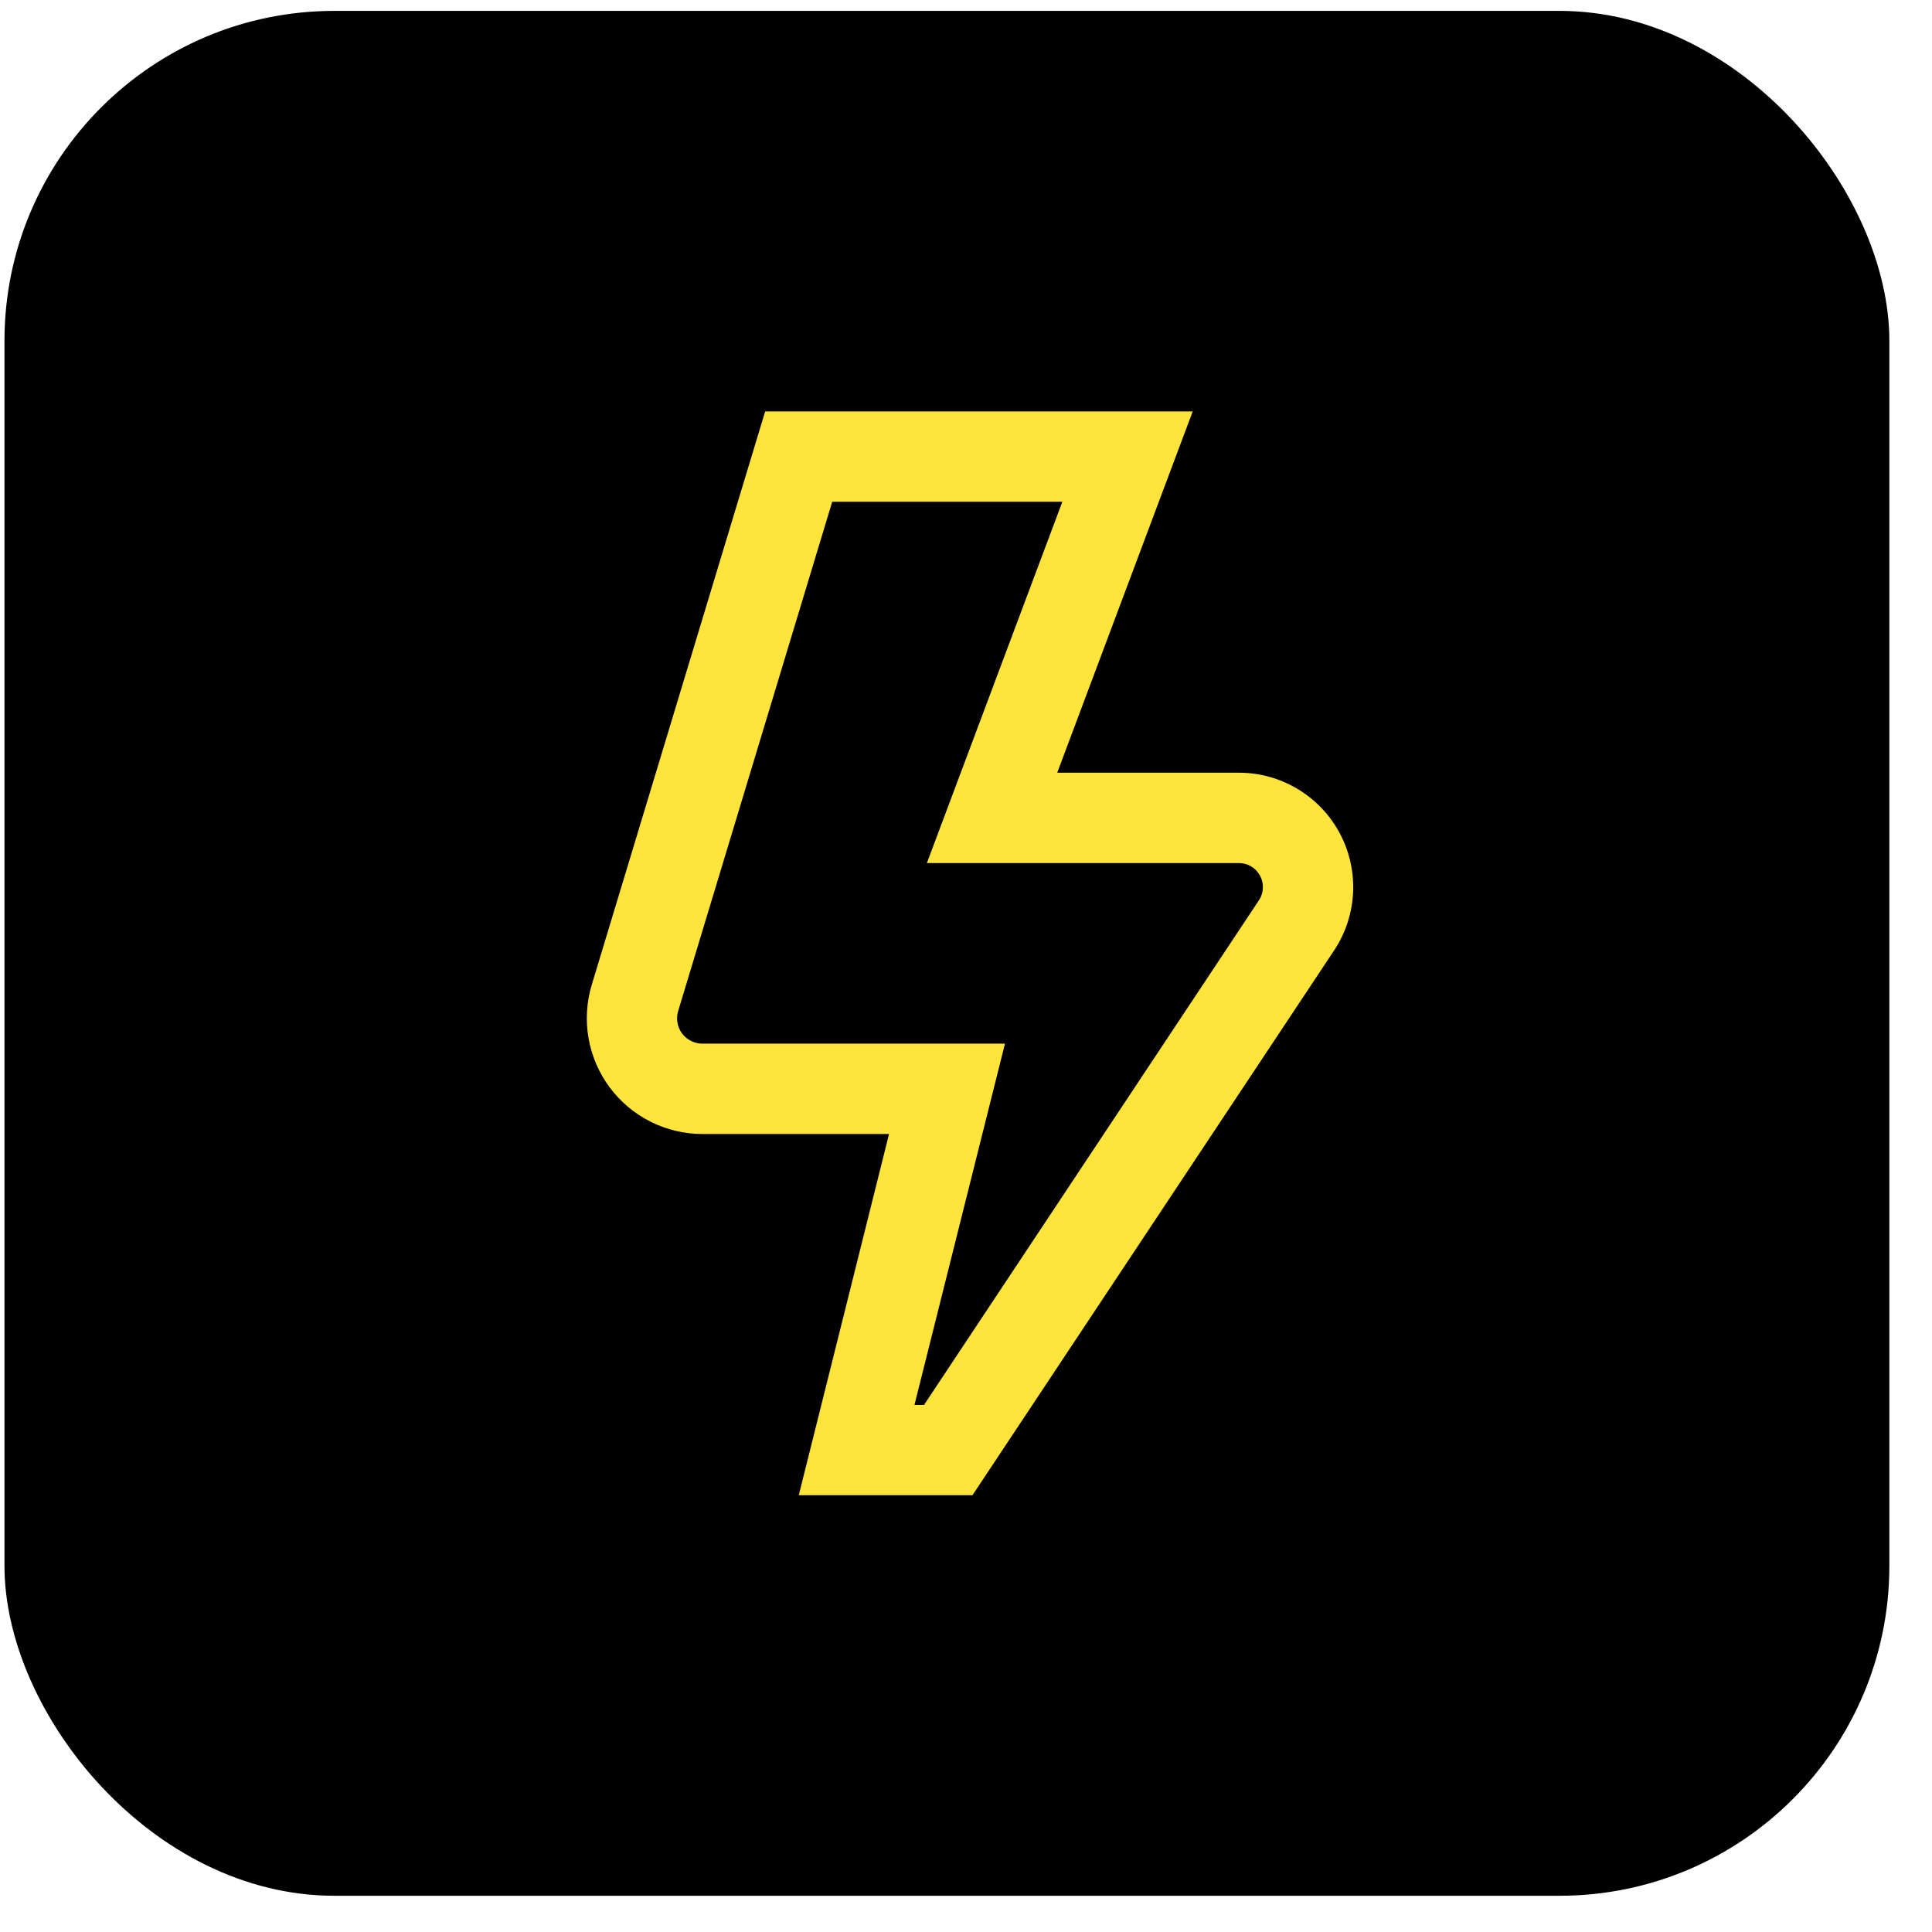 <svg width="41" height="41" viewBox="0 0 41 41" fill="none" xmlns="http://www.w3.org/2000/svg">
<rect x="0.095" y="0.231" width="40" height="40" rx="7" fill="black"/>
<g clip-path="url(#clip0_1063_2)">
<path d="M20.637 31.731H16.951L18.867 24.065H14.906C14.524 24.065 14.146 23.975 13.804 23.803C13.462 23.631 13.165 23.381 12.937 23.074C12.709 22.767 12.556 22.41 12.49 22.033C12.424 21.656 12.447 21.269 12.557 20.902L16.238 8.731H25.311L22.436 16.398H26.291C26.73 16.398 27.16 16.517 27.537 16.743C27.913 16.968 28.221 17.291 28.429 17.678C28.636 18.064 28.735 18.5 28.715 18.938C28.694 19.376 28.556 19.801 28.314 20.166L20.637 31.731ZM19.406 29.815H19.609L26.716 19.106C26.767 19.03 26.796 18.94 26.8 18.848C26.805 18.756 26.784 18.665 26.74 18.584C26.697 18.502 26.632 18.435 26.553 18.387C26.474 18.34 26.384 18.315 26.291 18.315H19.67L22.545 10.648H17.661L14.392 21.454C14.367 21.535 14.362 21.62 14.377 21.702C14.391 21.785 14.424 21.863 14.474 21.931C14.524 21.998 14.59 22.053 14.665 22.091C14.74 22.128 14.822 22.148 14.906 22.148H21.327L19.406 29.815Z" fill="#FFE53B"/>
</g>
<defs>
<clipPath id="clip0_1063_2">
<rect width="23" height="23" fill="white" transform="translate(8.595 8.731)"/>
</clipPath>
</defs>
</svg>
